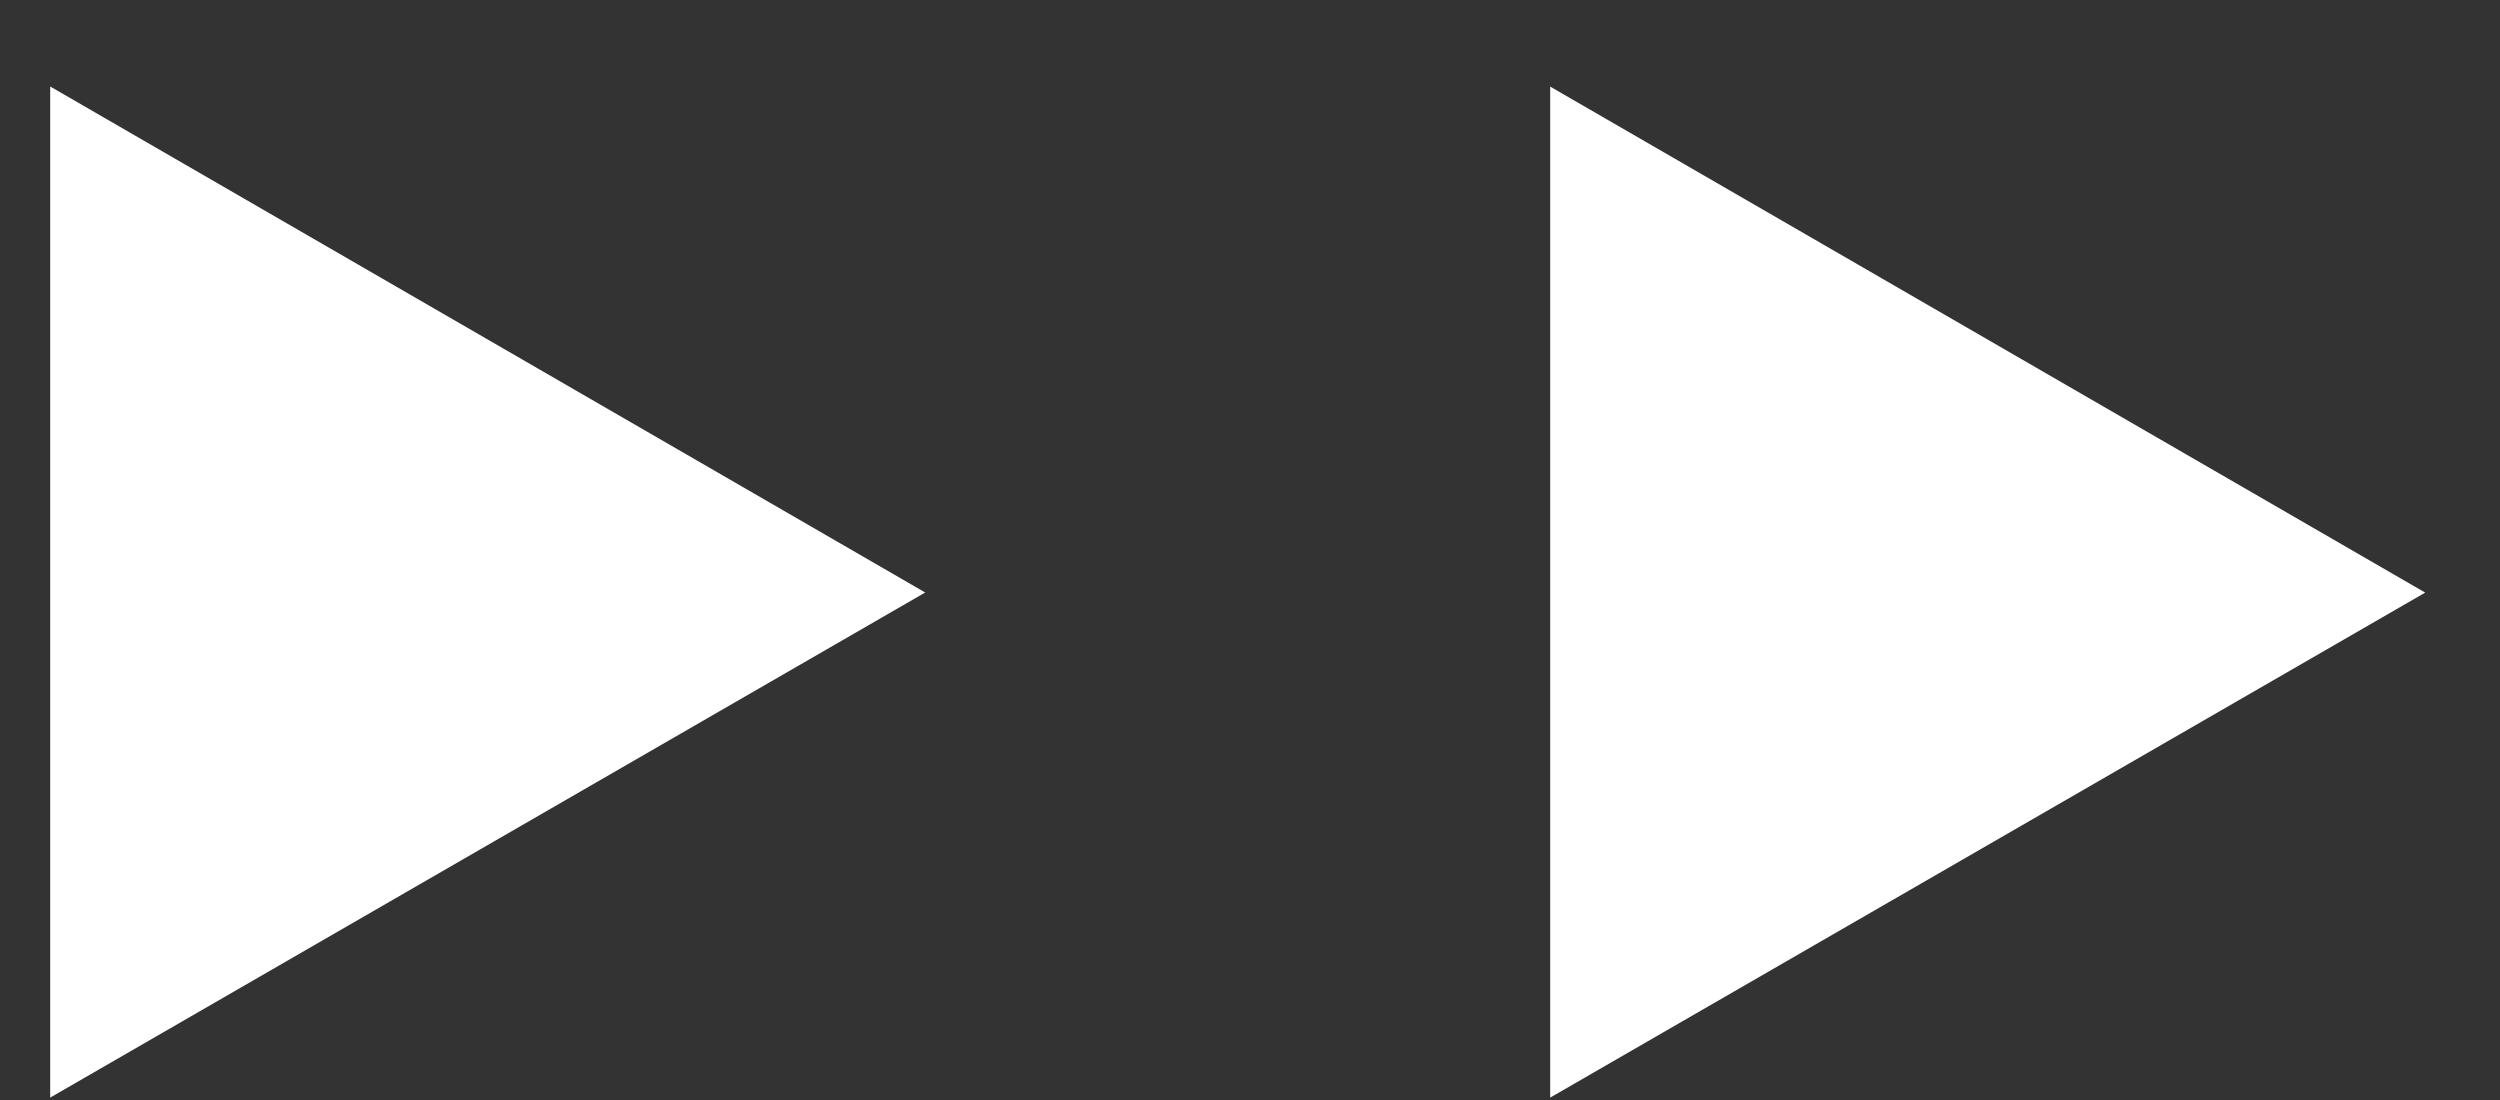 <svg width="25" height="11" viewBox="0 0 25 11" fill="none" xmlns="http://www.w3.org/2000/svg">
<rect x="0" y="0" width="25" height="11" fill="#333333" stroke="none"/>
<g clip-path="url(#clip0_503_3522)">
<path d="M24.252 5.926L15.502 10.976L15.502 0.866L24.252 5.926Z" fill="white"/>
</g>
<g clip-path="url(#clip1_503_3522)">
<path d="M9.252 5.925L0.502 10.976L0.502 0.865L9.252 5.925Z" fill="white"/>
</g>
<defs>
<clipPath id="clip0_503_3522">
<rect width="8.75" height="10.11" fill="white" transform="translate(24.252 10.976) rotate(-180)"/>
</clipPath>
<clipPath id="clip1_503_3522">
<rect width="8.75" height="10.11" fill="white" transform="translate(9.252 10.976) rotate(-180)"/>
</clipPath>
</defs>
</svg>
